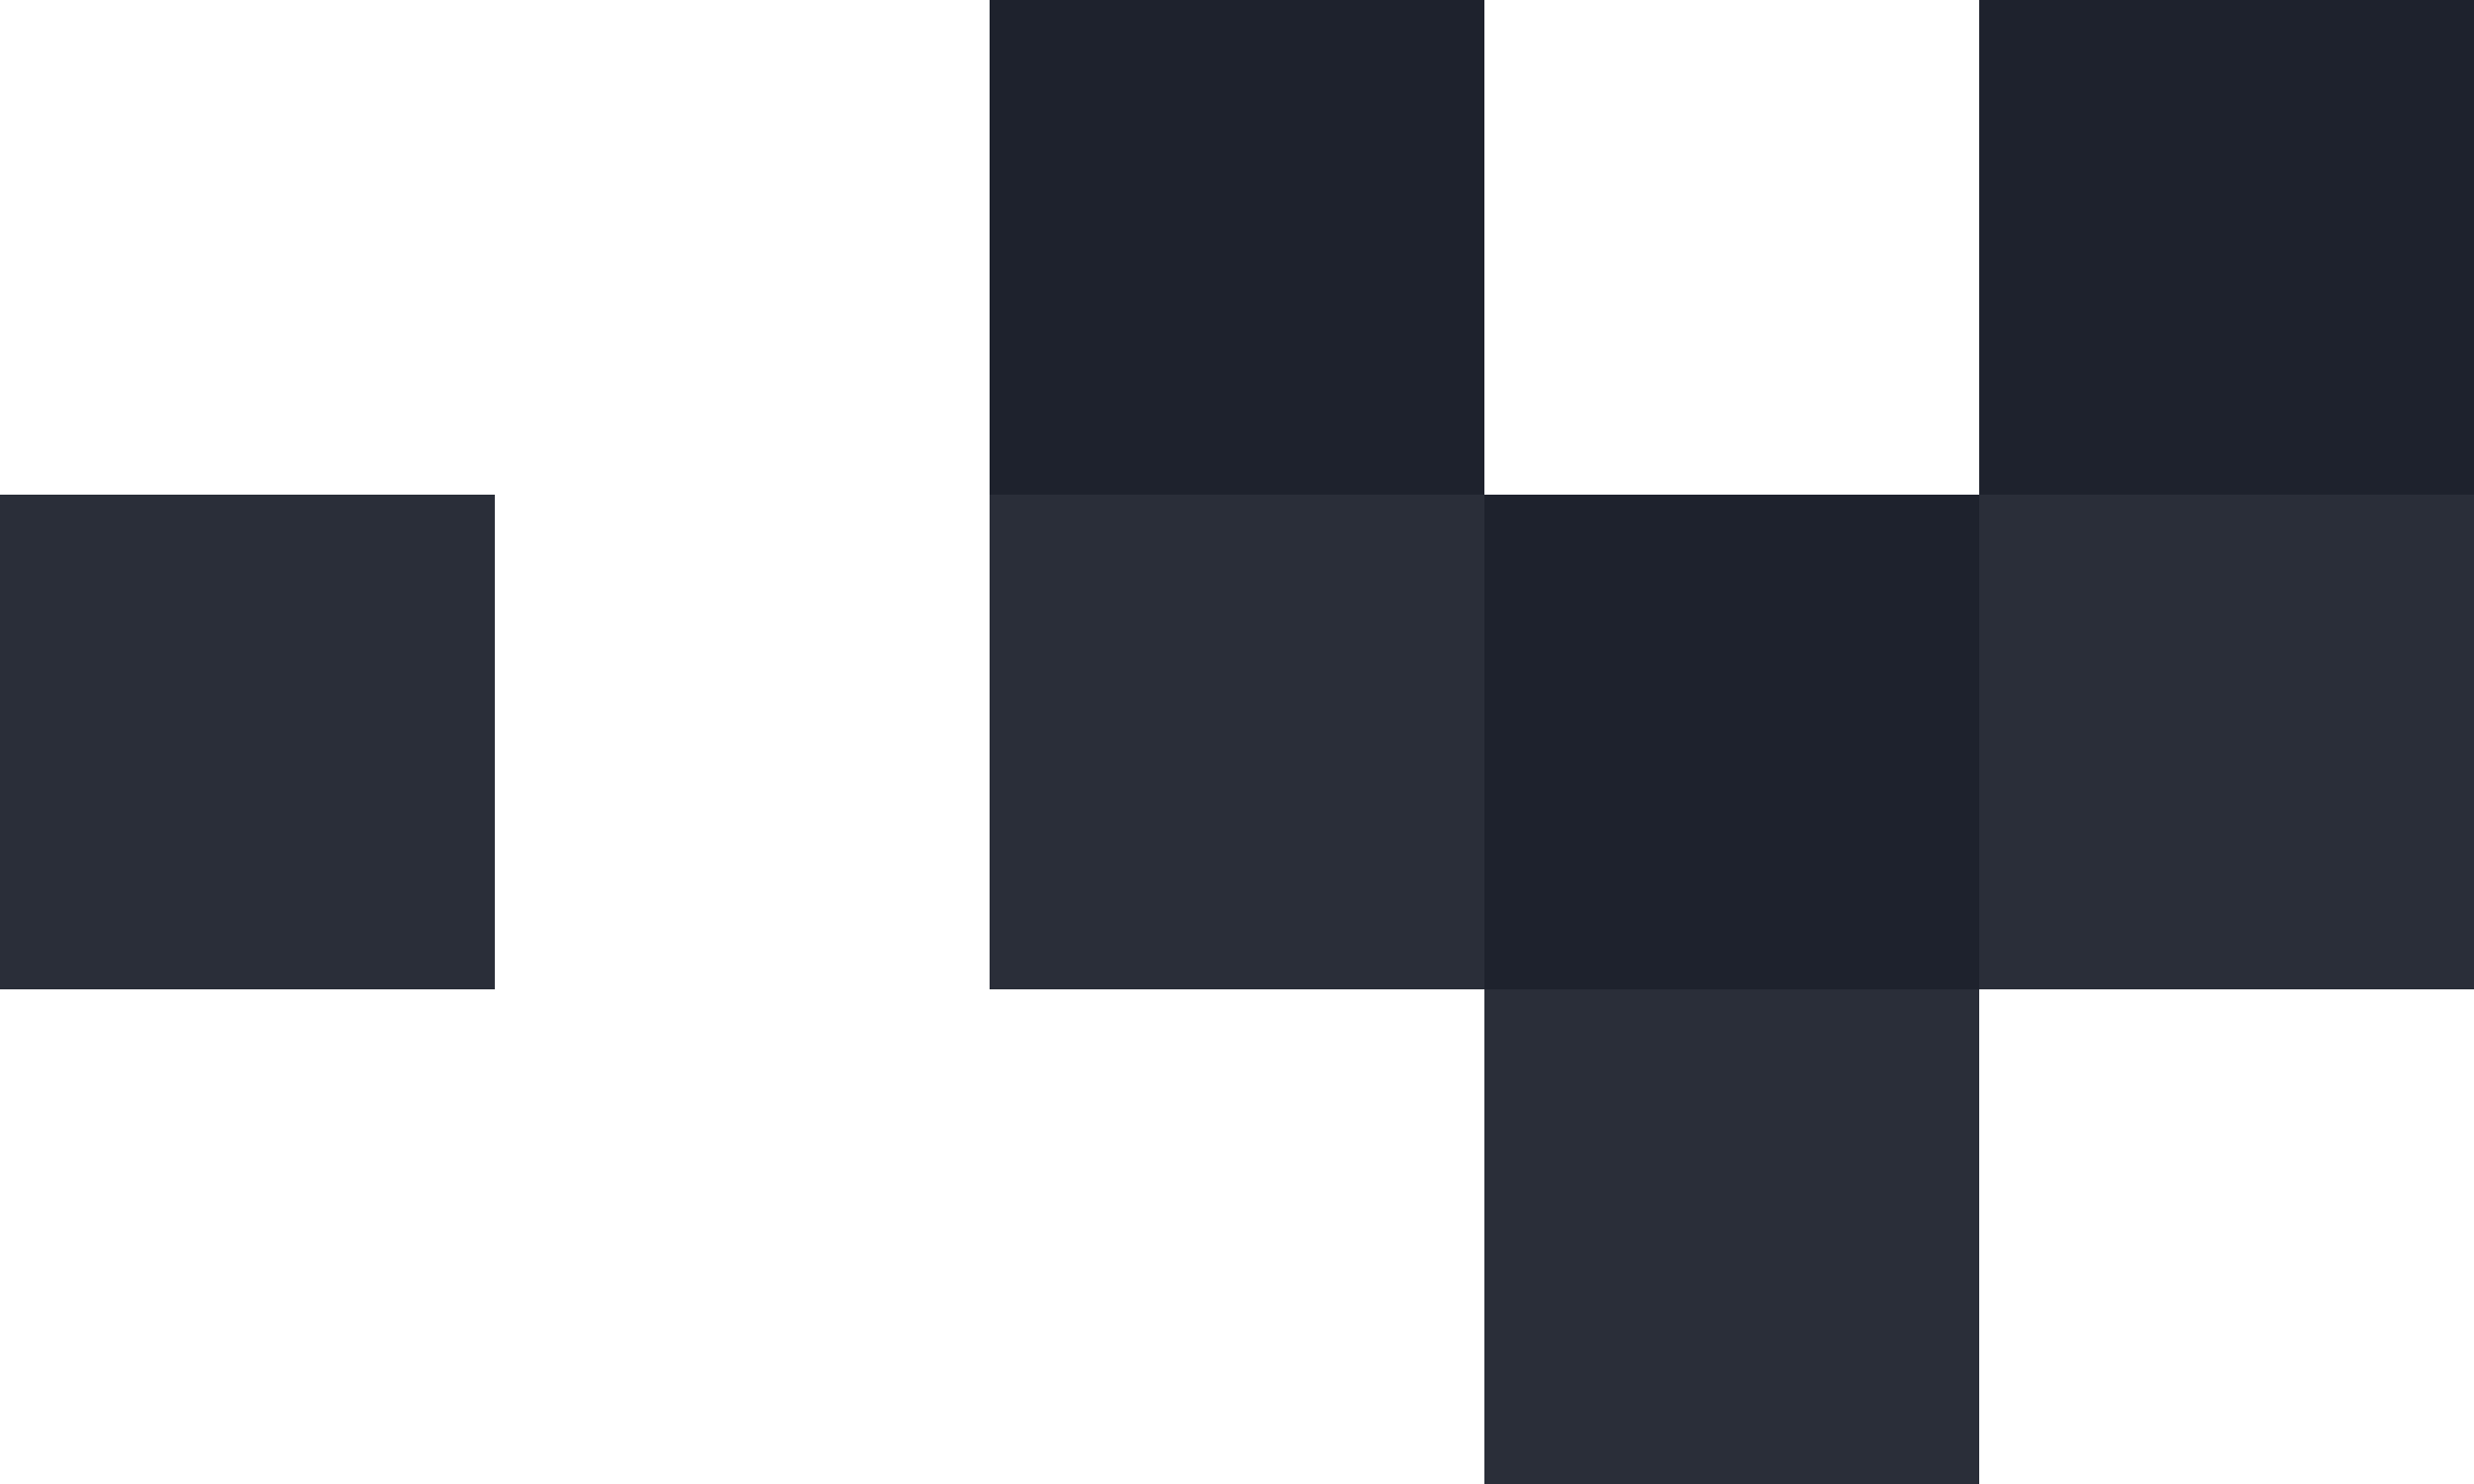 <svg width="350" height="210" viewBox="0 0 350 210" fill="none" xmlns="http://www.w3.org/2000/svg">
<rect x="350" y="70" width="70" height="70" transform="rotate(180 350 70)" fill="#1E222D"/>
<rect x="210" y="140" width="70" height="70" transform="rotate(180 210 140)" fill="#2A2E39"/>
<rect x="70" y="140" width="70" height="70" transform="rotate(180 70 140)" fill="#2A2E39"/>
<rect x="280" y="140" width="70" height="70" transform="rotate(180 280 140)" fill="#1E222D"/>
<rect x="210" y="70" width="70" height="70" transform="rotate(180 210 70)" fill="#1E222D"/>
<rect x="350" y="140" width="70" height="70" transform="rotate(180 350 140)" fill="#2A2E39"/>
<rect x="280" y="210" width="70" height="70" transform="rotate(180 280 210)" fill="#2A2E39"/>
</svg>
